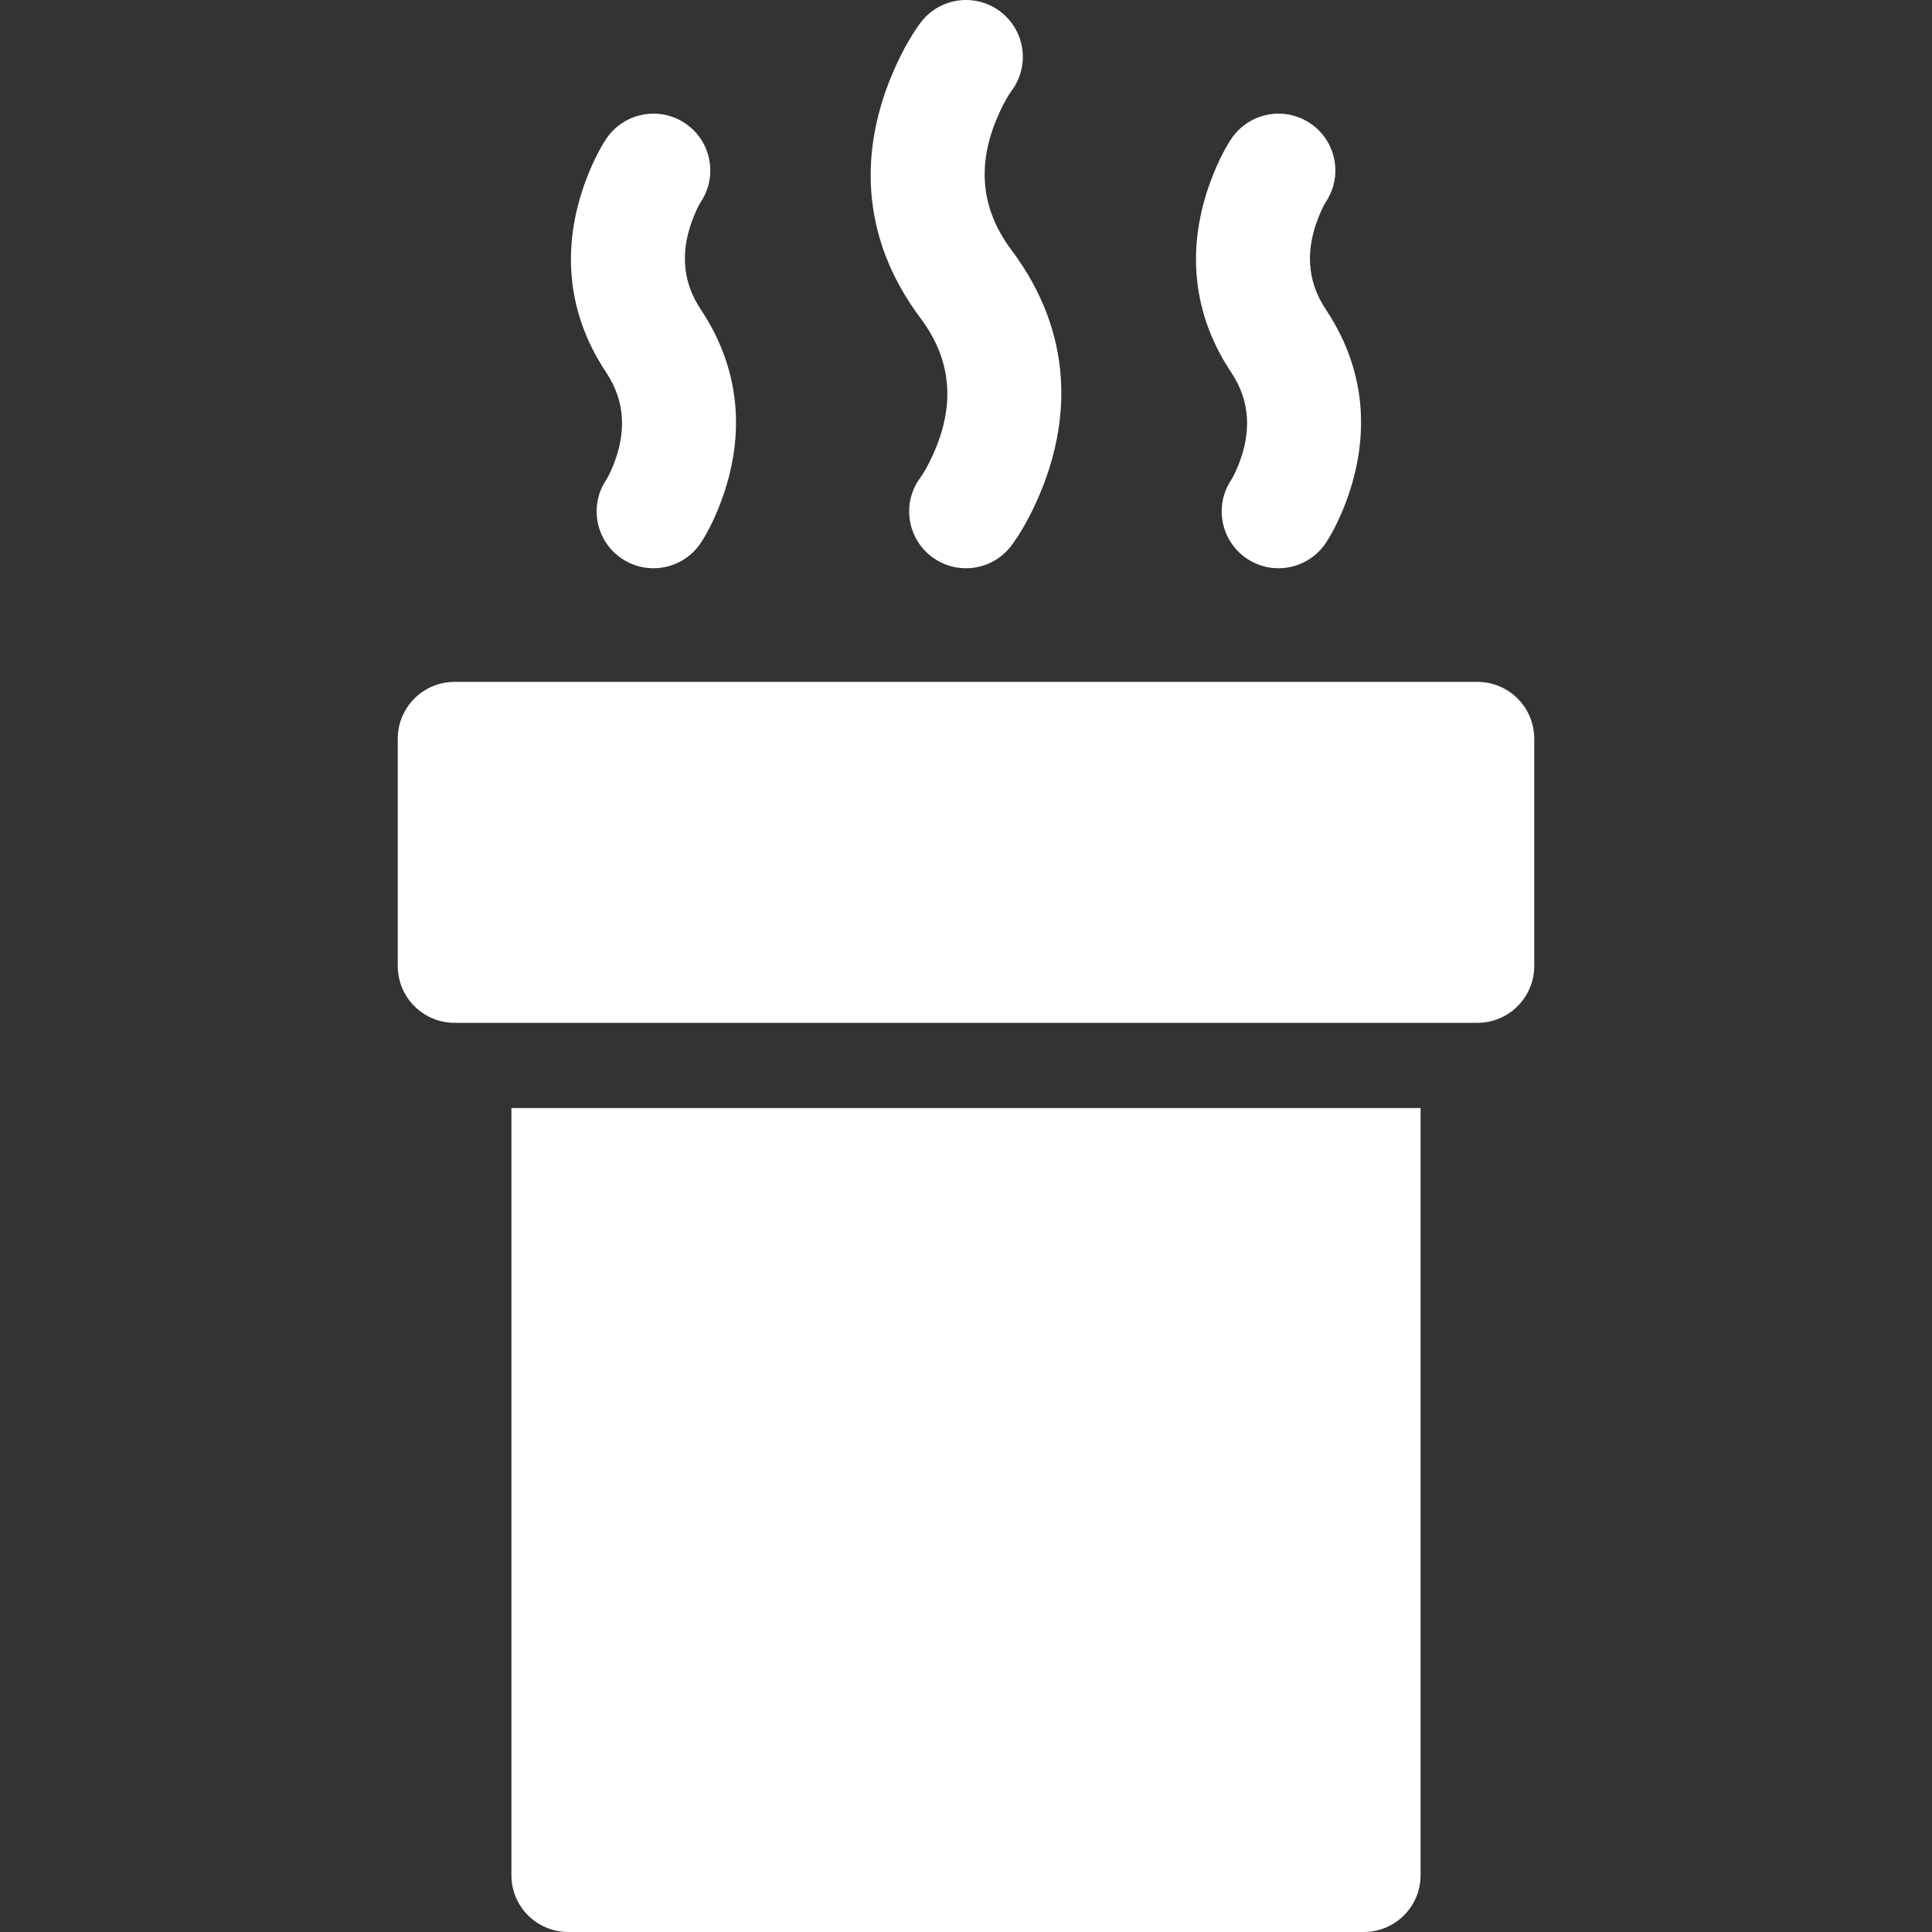 <svg xmlns="http://www.w3.org/2000/svg" version="1.1" xmlns:xlink="http://www.w3.org/1999/xlink" width="512" height="512" x="0" y="0" viewBox="0 0 512.001 512.001" style="enable-background:new 0 0 512 512" xml:space="preserve" class=""><rect x="0" y="0" width="512.001" height="512.001" fill="#333333" stroke="none"/><g><path fill-rule="evenodd" d="M135.53 496.942V293.648h240.941v203.294c0 8.317-6.742 15.059-15.059 15.059H150.589c-8.317 0-15.059-6.742-15.059-15.059zm-15.059-316.235H391.53c8.317 0 15.059 6.742 15.059 15.059v60.235c0 8.317-6.742 15.059-15.059 15.059H120.471c-8.317 0-15.059-6.742-15.059-15.059v-60.235c0-8.317 6.742-15.059 15.059-15.059zm147.576-36.141c-4.99 6.653-14.429 8.002-21.082 3.012s-8.002-14.429-3.012-21.082c.632-.843 1.947-2.986 3.334-6.068 5.48-12.178 5.48-24.344-3.334-36.097-16.284-21.712-16.284-45.24-6.705-66.526 2.378-5.284 4.827-9.276 6.705-11.779 4.99-6.653 14.429-8.002 21.082-3.012s8.002 14.429 3.012 21.082c-.632.843-1.947 2.986-3.334 6.068-5.48 12.178-5.48 24.344 3.334 36.097 16.284 21.712 16.284 45.24 6.705 66.526-2.377 5.283-4.827 9.275-6.705 11.779zm83.307-.683c-4.613 6.92-13.963 8.79-20.883 4.177s-8.79-13.963-4.177-20.883c.293-.44 1.058-1.843 1.894-3.932 3.342-8.354 3.342-16.684-1.894-24.538-11.496-17.244-11.496-35.685-4.798-52.43 1.674-4.185 3.419-7.384 4.798-9.453 4.613-6.92 13.963-8.79 20.883-4.177s8.79 13.963 4.177 20.883c-.293.44-1.058 1.843-1.894 3.932-3.342 8.354-3.342 16.684 1.894 24.538 11.496 17.244 11.496 35.685 4.798 52.43-1.674 4.185-3.419 7.384-4.798 9.453zm-165.647 0c-4.613 6.92-13.963 8.79-20.883 4.177s-8.79-13.963-4.177-20.883c.293-.44 1.058-1.843 1.894-3.932 3.342-8.354 3.342-16.684-1.894-24.538-11.496-17.244-11.496-35.685-4.798-52.43 1.674-4.185 3.419-7.384 4.798-9.453 4.613-6.92 13.963-8.79 20.883-4.177s8.79 13.963 4.177 20.883c-.293.44-1.058 1.843-1.894 3.932-3.342 8.354-3.342 16.684 1.894 24.538 11.496 17.244 11.496 35.685 4.798 52.43-1.674 4.185-3.419 7.384-4.798 9.453z" clip-rule="evenodd" fill="#ffffff" opacity="1" data-original="#000000"></path></g></svg>